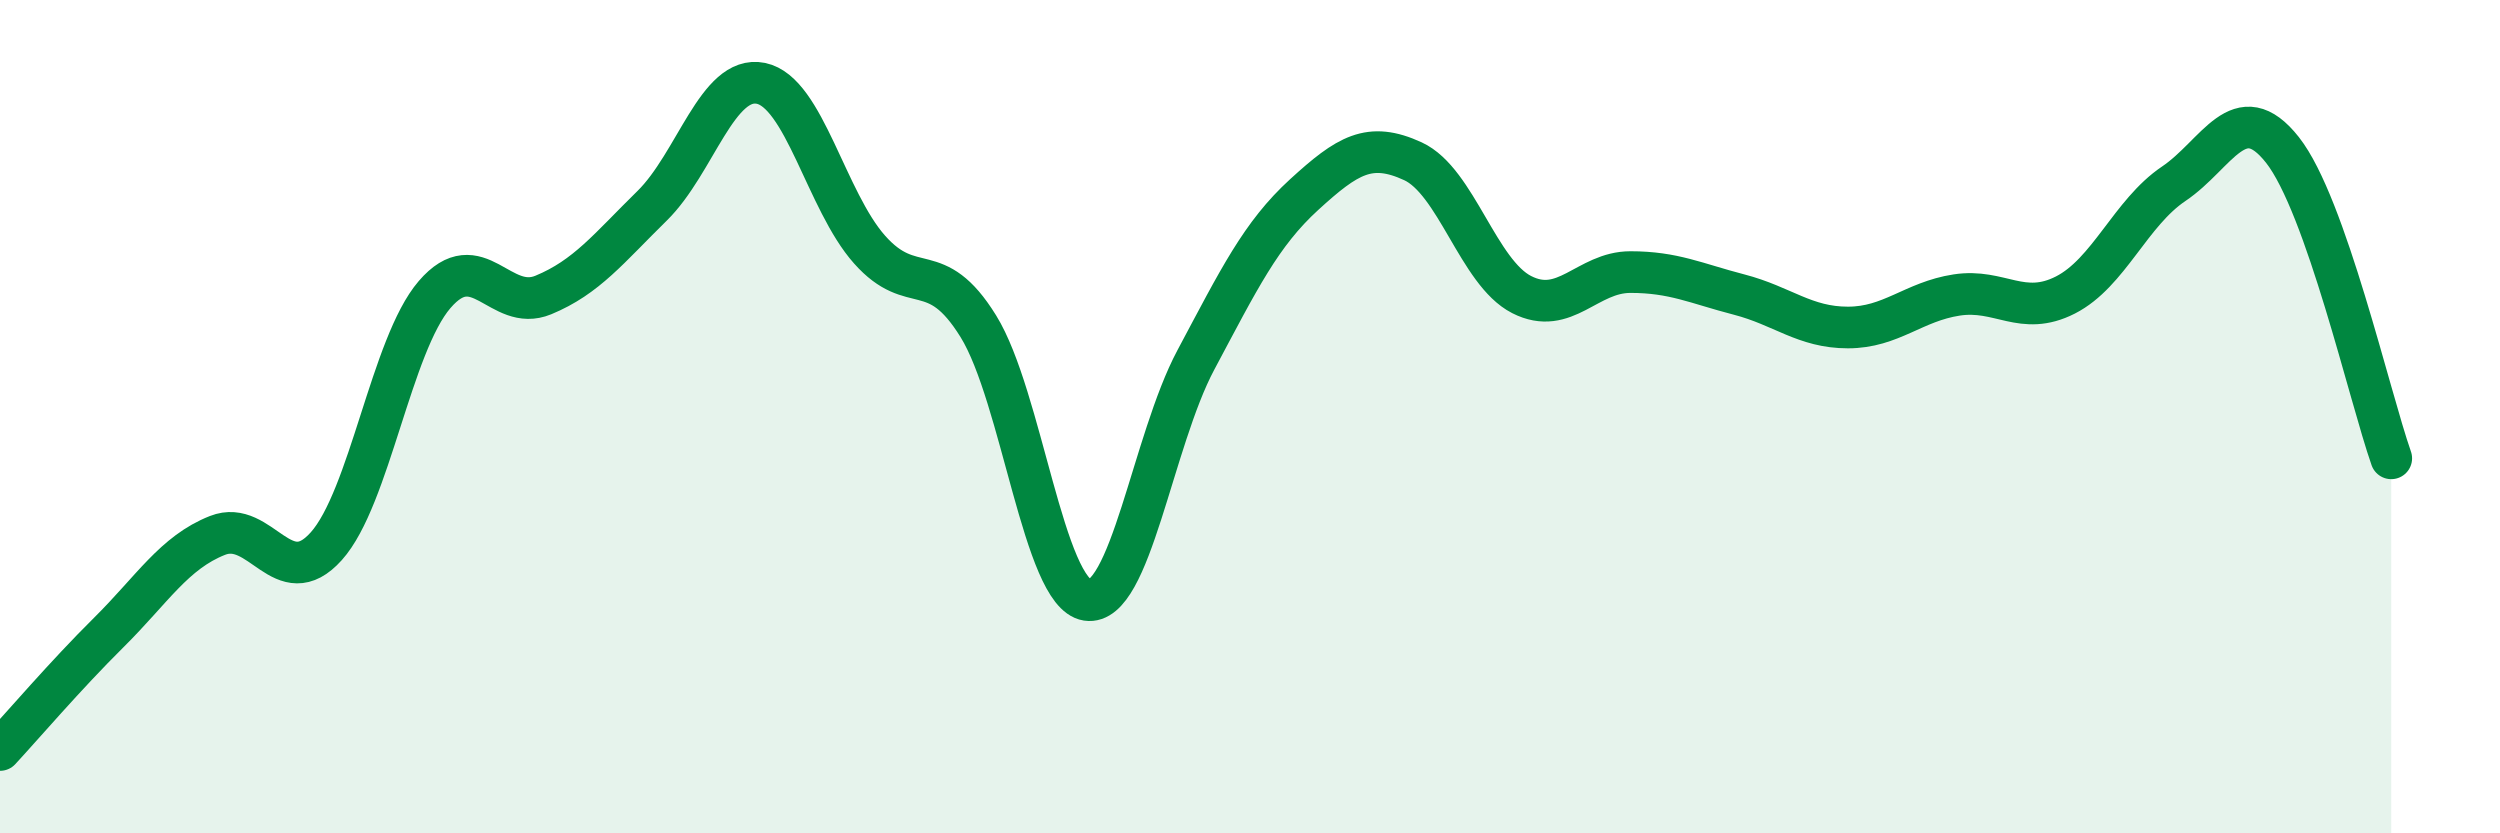 
    <svg width="60" height="20" viewBox="0 0 60 20" xmlns="http://www.w3.org/2000/svg">
      <path
        d="M 0,18 C 0.52,17.44 1.57,16.21 2.61,15.18 C 3.65,14.15 4.18,13.26 5.22,12.85 C 6.26,12.44 6.79,14.27 7.83,13.11 C 8.87,11.95 9.39,8.28 10.43,7.07 C 11.47,5.86 12,7.51 13.04,7.08 C 14.08,6.65 14.61,5.96 15.65,4.94 C 16.69,3.92 17.22,1.79 18.26,2 C 19.3,2.21 19.83,4.82 20.87,5.99 C 21.91,7.16 22.44,6.15 23.48,7.83 C 24.52,9.51 25.05,14.24 26.09,14.4 C 27.13,14.56 27.66,10.59 28.7,8.64 C 29.74,6.69 30.26,5.62 31.3,4.67 C 32.34,3.72 32.87,3.39 33.91,3.87 C 34.95,4.35 35.48,6.54 36.52,7.07 C 37.56,7.6 38.09,6.53 39.13,6.53 C 40.17,6.53 40.7,6.8 41.74,7.07 C 42.78,7.34 43.31,7.86 44.35,7.86 C 45.39,7.86 45.92,7.24 46.96,7.08 C 48,6.92 48.53,7.61 49.57,7.08 C 50.61,6.55 51.13,5.11 52.17,4.41 C 53.21,3.71 53.74,2.28 54.78,3.6 C 55.82,4.92 56.87,9.52 57.39,11L57.39 20L0 20Z"
        fill="#008740"
        opacity="0.1"
        stroke-linecap="round"
        stroke-linejoin="round"
      />
      <path
        d="M 0,18 C 0.52,17.44 1.57,16.21 2.61,15.18 C 3.65,14.15 4.18,13.26 5.22,12.85 C 6.26,12.44 6.79,14.27 7.83,13.11 C 8.87,11.95 9.39,8.28 10.43,7.07 C 11.47,5.86 12,7.51 13.04,7.08 C 14.08,6.65 14.61,5.96 15.65,4.94 C 16.69,3.92 17.22,1.79 18.26,2 C 19.3,2.21 19.83,4.82 20.87,5.99 C 21.91,7.16 22.44,6.15 23.48,7.83 C 24.52,9.51 25.05,14.24 26.09,14.4 C 27.13,14.56 27.66,10.59 28.7,8.64 C 29.74,6.69 30.26,5.62 31.3,4.67 C 32.34,3.72 32.87,3.39 33.91,3.87 C 34.95,4.35 35.48,6.54 36.52,7.07 C 37.56,7.6 38.09,6.53 39.13,6.53 C 40.17,6.53 40.7,6.8 41.74,7.07 C 42.78,7.34 43.31,7.86 44.35,7.86 C 45.39,7.86 45.92,7.24 46.96,7.08 C 48,6.92 48.53,7.61 49.57,7.08 C 50.61,6.55 51.13,5.11 52.17,4.41 C 53.21,3.71 53.74,2.28 54.78,3.6 C 55.82,4.92 56.87,9.52 57.39,11"
        stroke="#008740"
        stroke-width="1"
        fill="none"
        stroke-linecap="round"
        stroke-linejoin="round"
      />
    </svg>
  